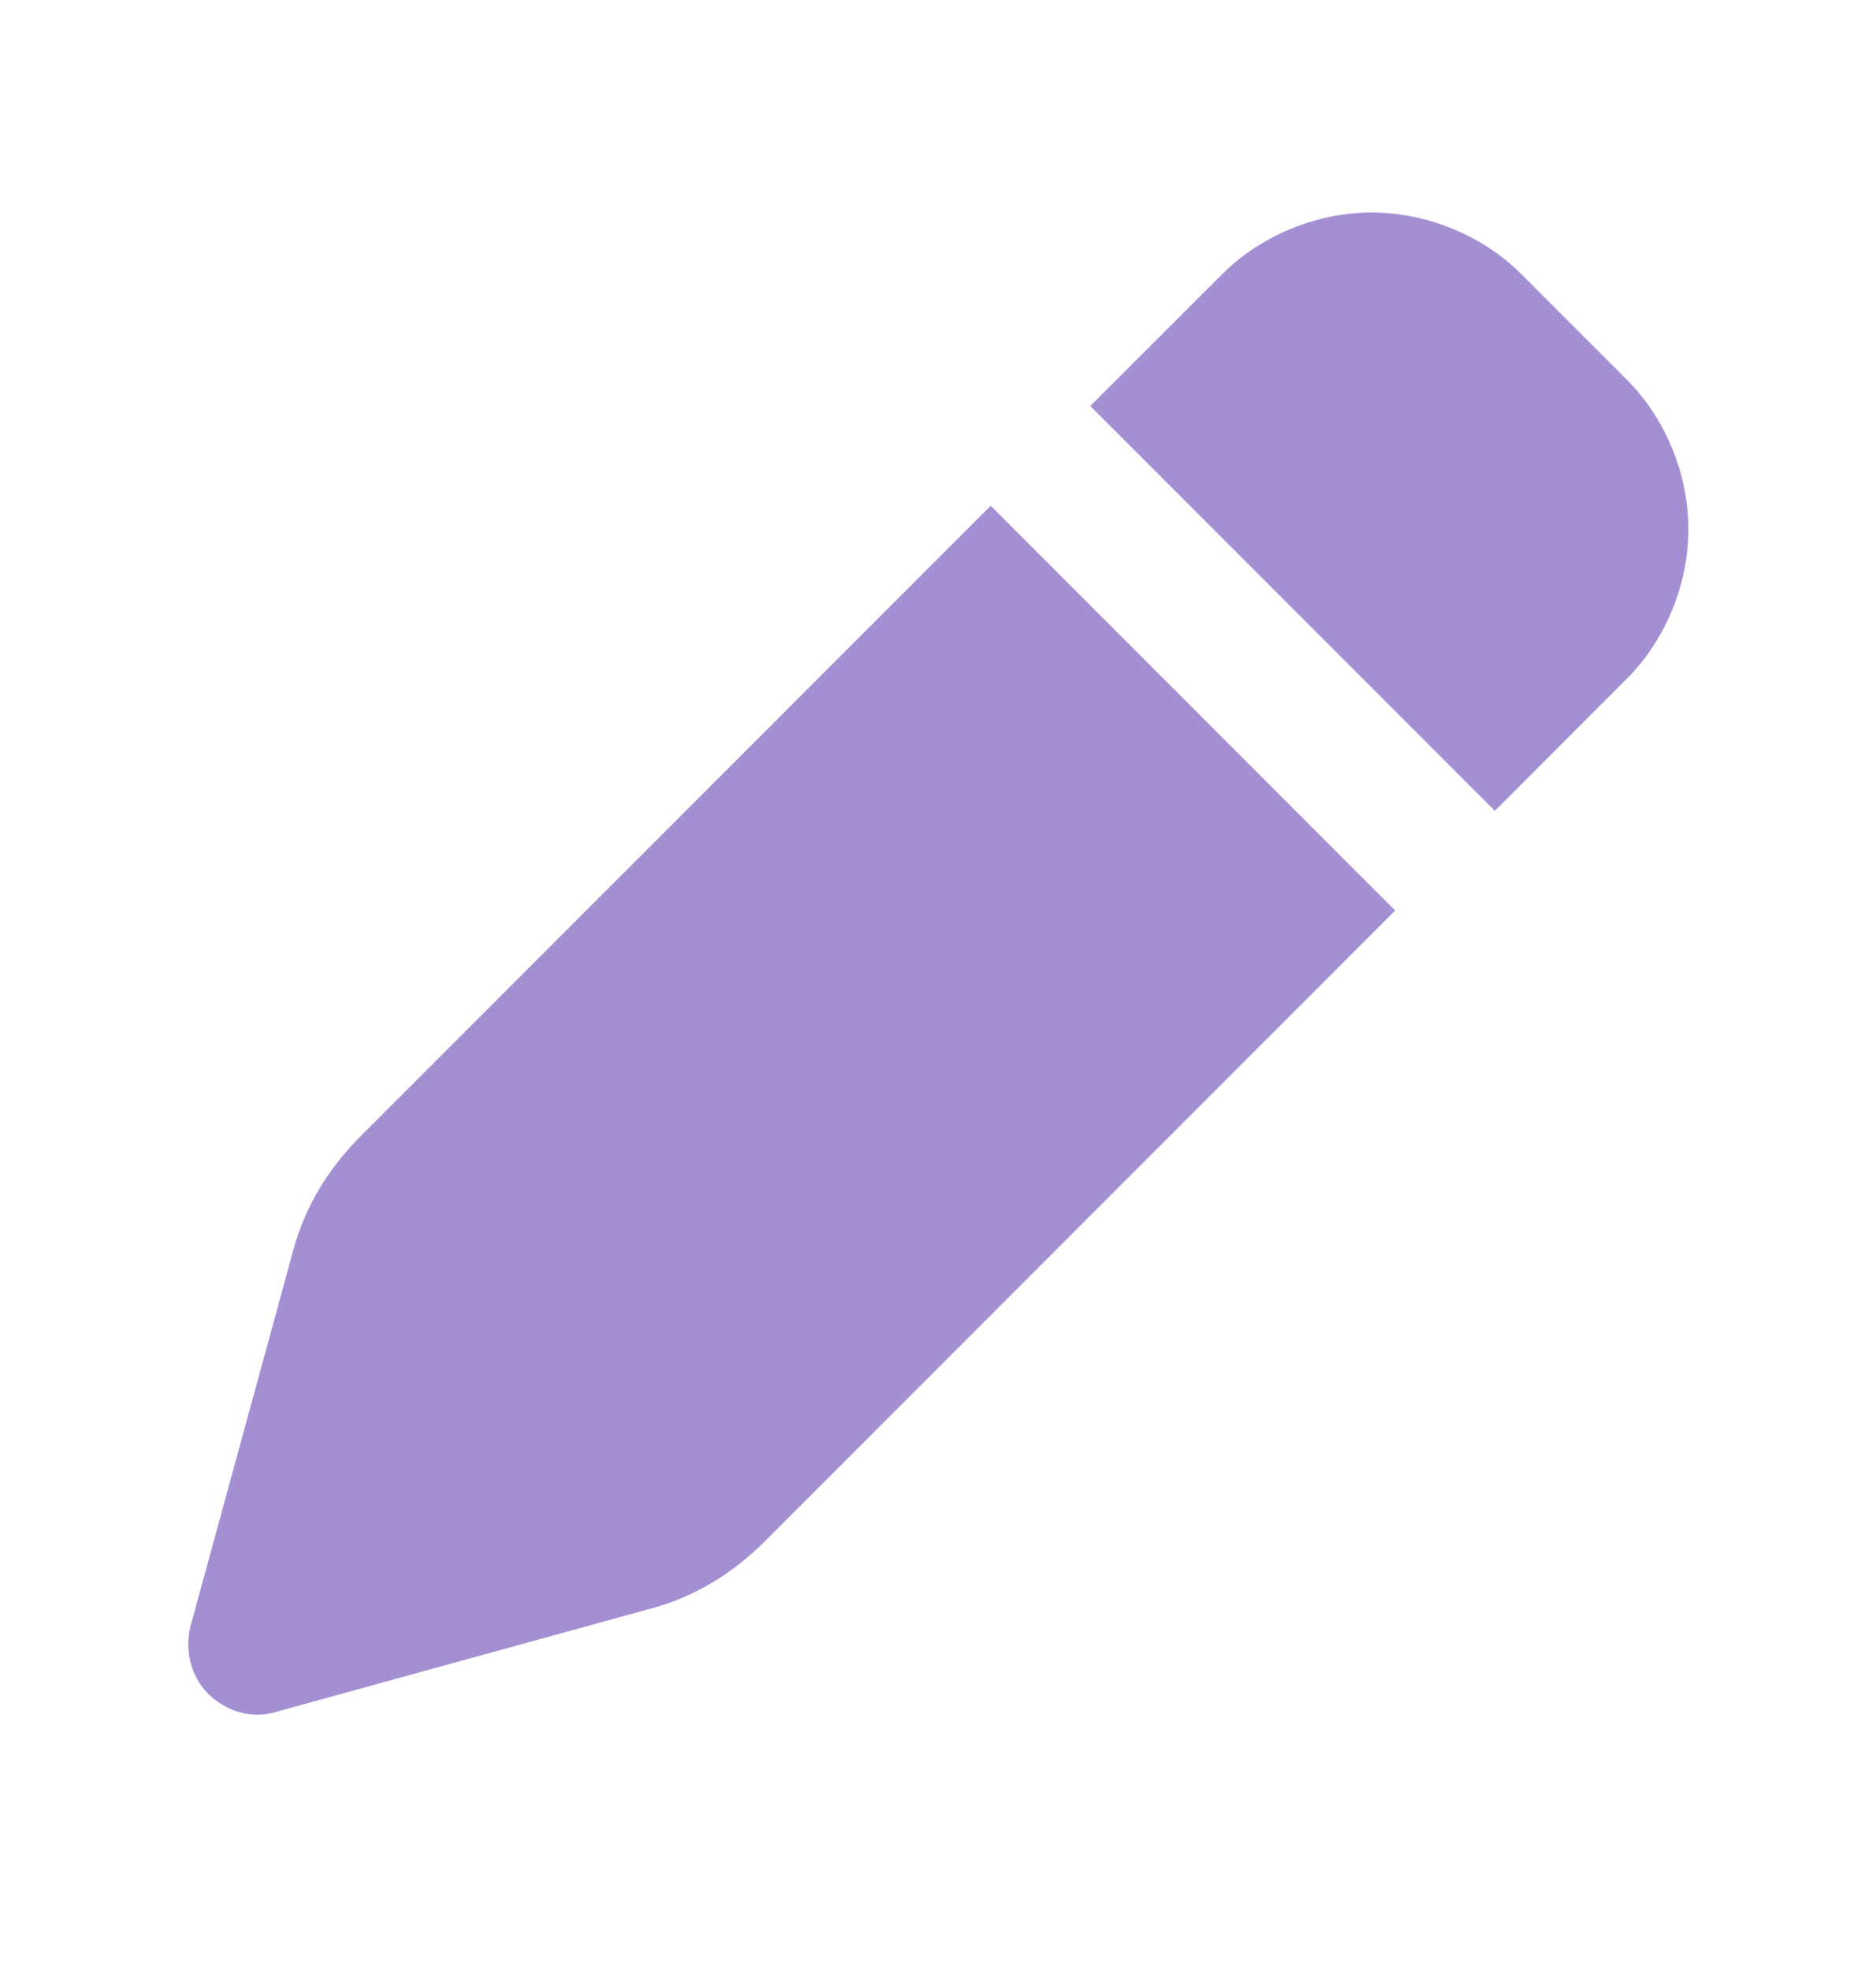 <?xml version="1.0" encoding="UTF-8"?> <svg xmlns="http://www.w3.org/2000/svg" width="20" height="21" viewBox="0 0 20 21" fill="none"><path d="M13.031 2.92C13.437 2.514 14.031 2.264 14.624 2.264C15.218 2.264 15.812 2.514 16.218 2.92L17.343 4.045C17.75 4.451 18 5.045 18 5.639C18 6.232 17.75 6.826 17.343 7.232L15.937 8.639L11.624 4.326L13.031 2.92ZM10.562 5.389L14.874 9.701L8.156 16.42C7.812 16.764 7.406 17.014 6.937 17.139L2.968 18.232C2.687 18.326 2.406 18.232 2.218 18.045C2.031 17.857 1.968 17.576 2.031 17.326L3.125 13.326C3.25 12.857 3.5 12.451 3.843 12.107L10.562 5.389Z" fill="#A48FD3"></path></svg> 